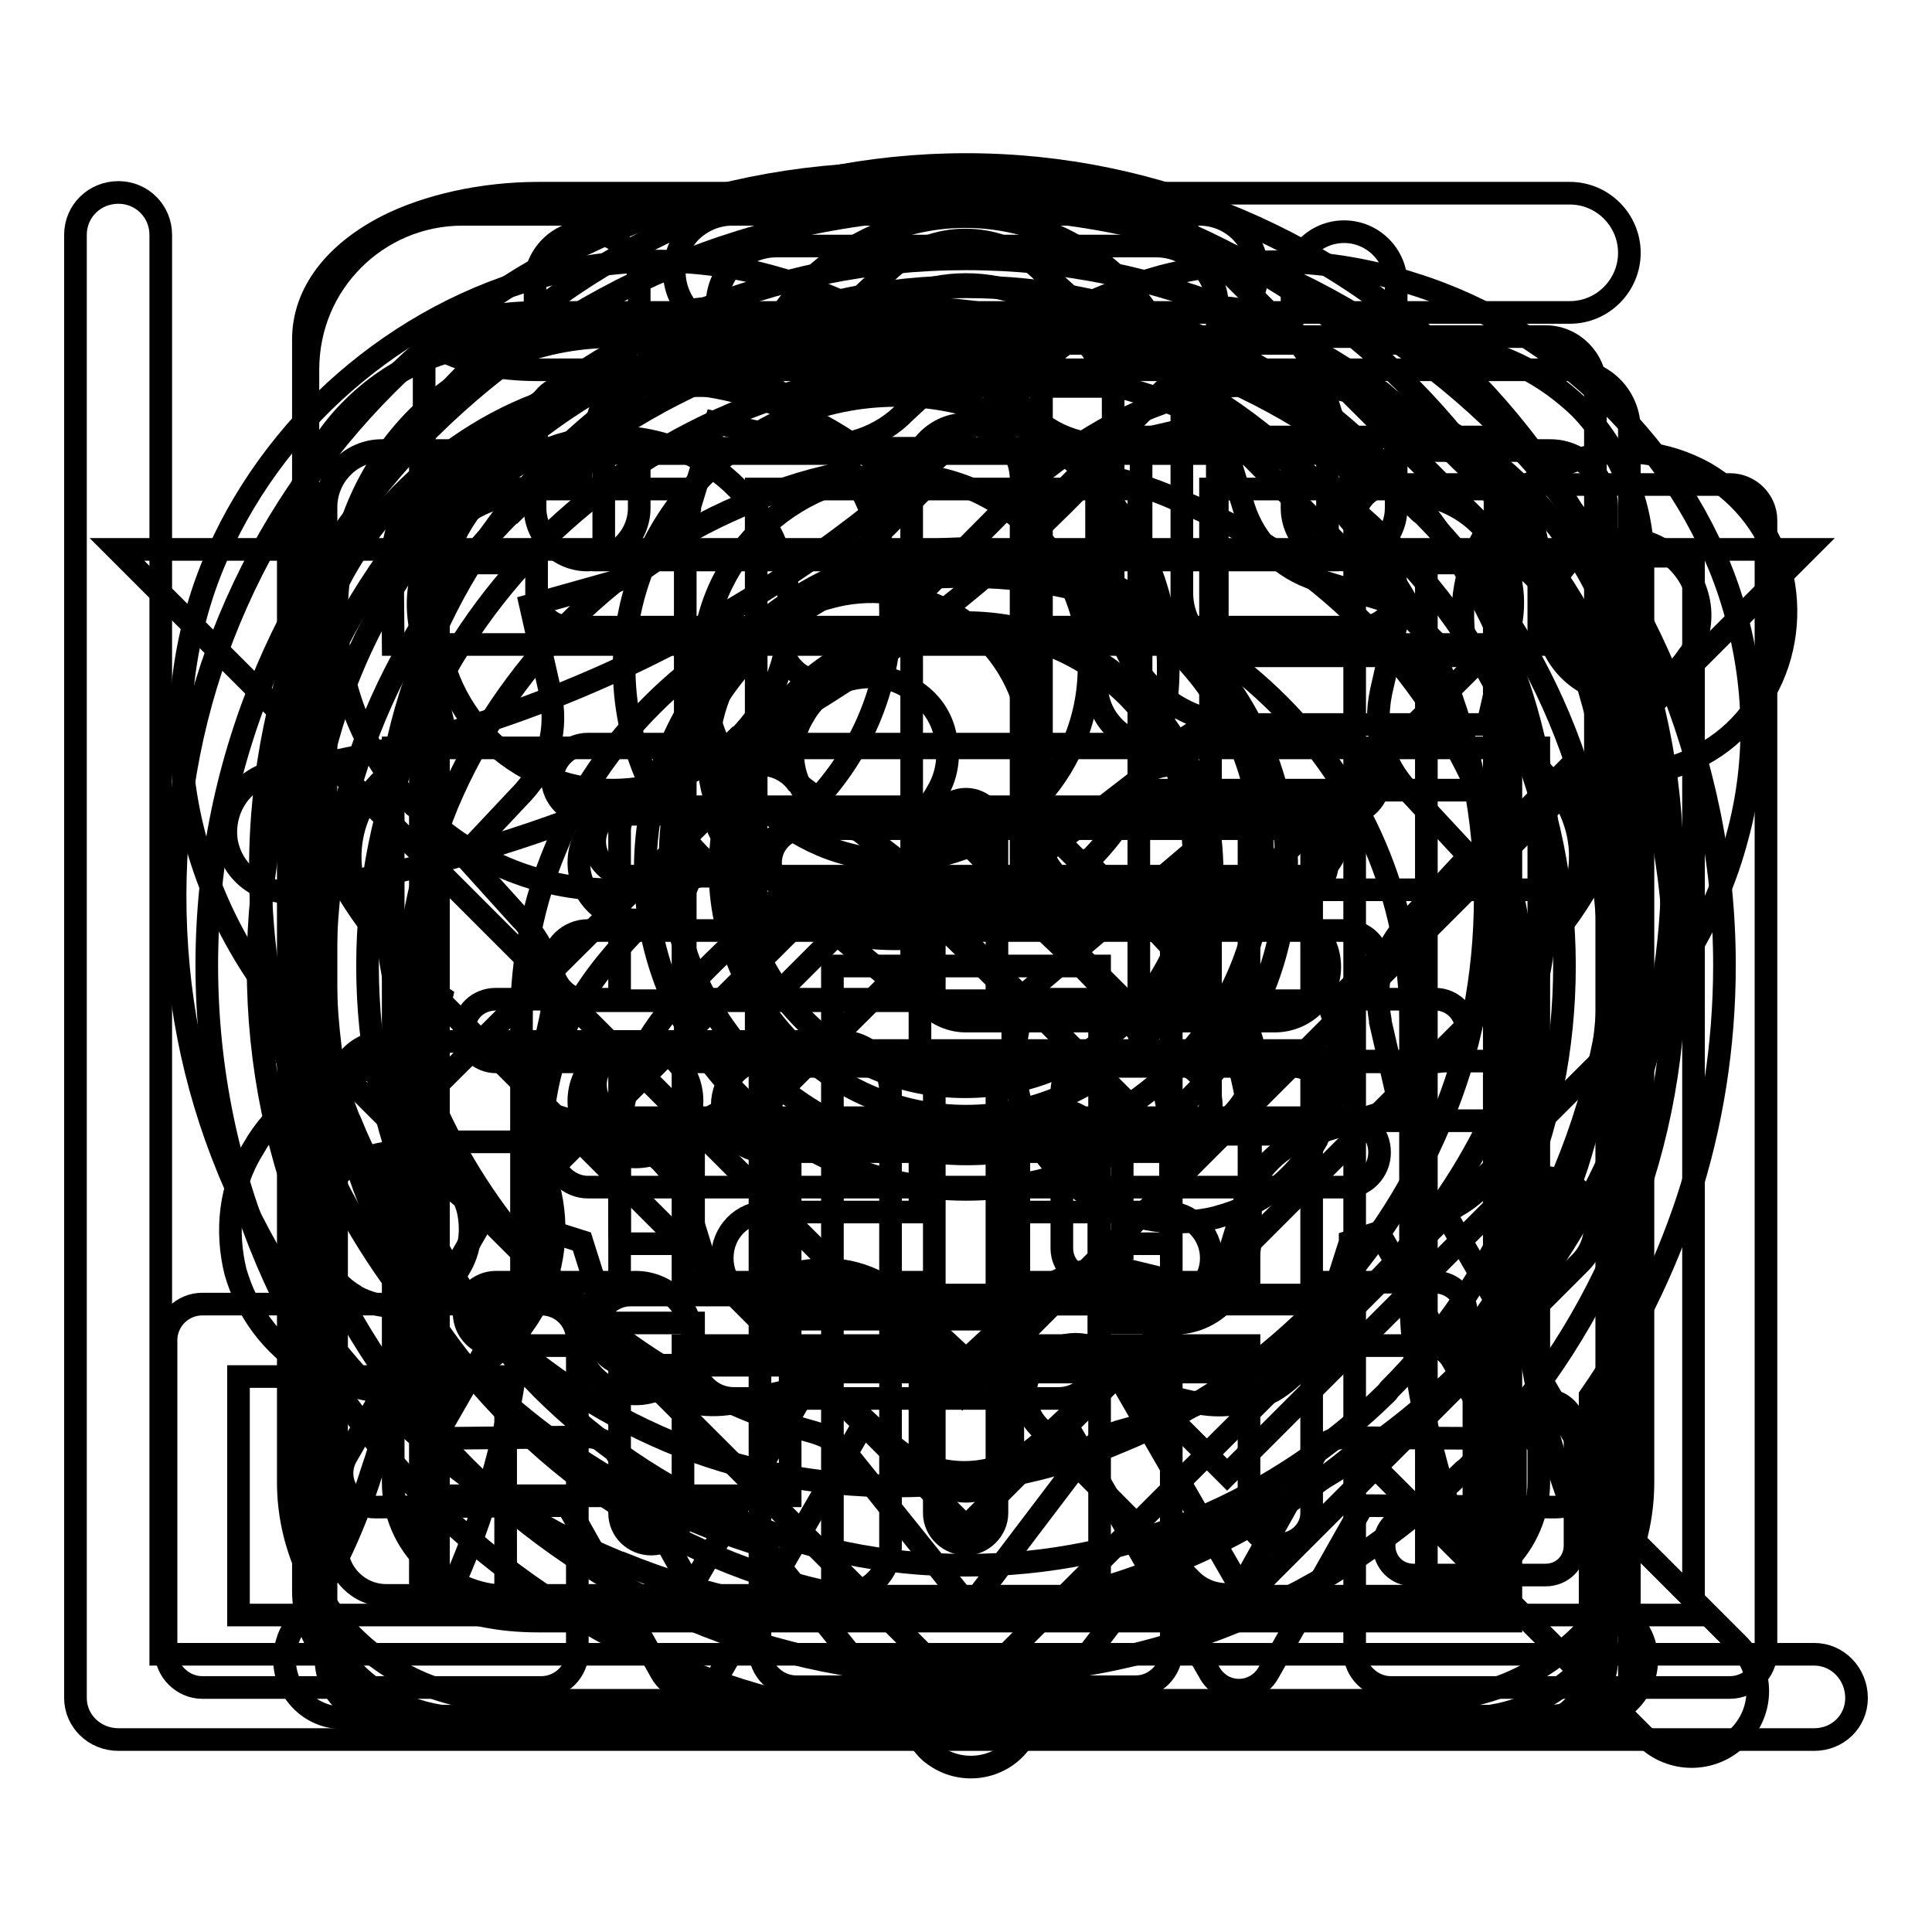<?xml version="1.0" encoding="utf-8"?>
<!-- Svg Vector Icons : http://www.onlinewebfonts.com/icon -->
<!DOCTYPE svg PUBLIC "-//W3C//DTD SVG 1.1//EN" "http://www.w3.org/Graphics/SVG/1.1/DTD/svg11.dtd">
<svg version="1.1" xmlns="http://www.w3.org/2000/svg" xmlns:xlink="http://www.w3.org/1999/xlink" x="0px" y="0px" viewBox="0 0 256 256" enable-background="new 0 0 256 256" xml:space="preserve">
<g><g><path stroke-width="3" fill-opacity="0" stroke="#000000"  d="M192.4,180l37.8,37.8c3.6,3.5,3.6,9,0.1,12.4c-3.4,3.4-8.9,3.4-12.3,0l-38-38c-7.3,6.1-15.7,11.3-24.6,14.9c-11.2,4.7-23.7,7.3-36.5,7.3c-13,0-25.3-2.7-36.6-7.3h-0.1c-11.7-4.8-22.2-11.9-31-20.8l0,0c-8.8-8.7-15.9-19.3-20.8-31l-0.2-0.5c-4.6-11.2-7-23.3-7-36.1c0-12.9,2.5-25.3,7.2-36.6c4.9-11.8,12-22.3,20.8-31.1c17.3-17.4,41.2-28,67.7-28c12.8,0,25.2,2.6,36.5,7.2h0.1c11.7,4.9,22.3,12,31,20.8l0.4,0.4c8.7,8.8,15.6,19.2,20.4,30.7l0.2,0.4c4.5,11.1,7,23.4,7,36.1c0,12.9-2.5,25.3-7.2,36.6C203.4,164.4,198.5,172.7,192.4,180L192.4,180z M118.8,52.4L118.8,52.4c19.8,0,36,16.2,36,36.1c0,10-4,19-10.5,25.5h-0.1v0l-0.2,0.2c7,7.1,15,13.6,18.8,22.9c1.9,4.9,2.9,9.9,2.9,15.3v11.2c0,2.6-0.8,5.4-2.3,7.5c-1.6,2.3-4,3.9-6.9,4.2c-0.1,0-0.7,0-0.7,0h-10.2c0,1.6,0,3.1,0,4.7c0,2.9-2.4,5.3-5.3,5.3h-0.1h-43c-2.9,0-5.3-2.4-5.3-5.3v-0.1c0-1.5,0-3.1,0-4.6H81.7c-0.5,0-0.8,0-1.2-0.1c-2.8-0.4-4.9-2-6.4-4.2c-1.5-2.1-2.4-4.9-2.4-7.5v-11.2c0-5.4,1-10.5,2.9-15.3c3.9-9.3,11.8-15.8,18.9-22.9l-0.2-0.2v0c-6.9-6.7-10.6-15.9-10.6-25.5C82.7,68.5,98.9,52.4,118.8,52.4L118.8,52.4z M91.9,164.8L91.9,164.8v-12.4c0-2.9,2.3-5.3,5.3-5.3c2.9,0,5.3,2.4,5.3,5.3c0,7.5,0,15,0,22.4H135c0-7.5,0-15,0-22.4c0-2.9,2.3-5.3,5.3-5.3c3,0,5.3,2.4,5.3,5.3v12.4h9.3c0.2-0.3,0.2-0.8,0.2-1.3v-11.2c0-4.1-0.6-7.9-2-11.2v-0.1c-3.4-7.9-12-14.9-17.8-20.7c-5,2.6-10.6,4.1-16.6,4.1c-6.1,0-11.7-1.5-16.7-4.1c-6,5.9-14.4,12.8-17.8,20.7c-1.4,3.4-2.1,7.2-2.1,11.3v11.2c0,0.4,0.1,0.9,0.3,1.3L91.9,164.8L91.9,164.8z M118.8,62.8L118.8,62.8c-14.1,0-25.7,11.5-25.7,25.6c0,14.1,11.6,25.6,25.7,25.6c14,0,25.5-11.4,25.5-25.6C144.4,74.3,132.9,62.8,118.8,62.8L118.8,62.8z M148.6,46.6L148.6,46.6c-9.1-3.8-19.2-5.9-29.8-5.9c-31.5,0-60.4,19.3-72.3,48.2c-3.8,9.1-5.9,19.2-5.9,29.9c0,10.5,2.1,20.4,5.6,29.4l0.2,0.4c3.9,9.7,9.8,18.2,17,25.4c7.2,7.2,15.8,13,25.3,17c9.2,3.8,19.3,5.9,30,5.9c10.6,0,20.7-2,29.8-5.9c9.6-3.9,18.1-9.8,25.3-16.9l0.1-0.1l0,0c7.2-7.2,13-15.8,17-25.4c3.9-9.1,5.9-19.2,5.9-29.8c0-10.5-2-20.4-5.7-29.6l-0.2-0.3c-3.9-9.4-9.5-17.9-16.6-25l-0.4-0.4C166.8,56.3,158.2,50.5,148.6,46.6L148.6,46.6z"/><path stroke-width="3" fill-opacity="0" stroke="#000000"  d="M240.4,219.2c3.1,0,5.6,2.6,5.6,5.8c0,3.1-2.5,5.5-5.6,5.5H15.7c-3.2,0-5.7-2.5-5.7-5.5v-0.3V31.1c0-3.1,2.5-5.6,5.7-5.6c3.1,0,5.6,2.5,5.6,5.6v188.1L240.4,219.2L240.4,219.2z M150.6,149.2L150.6,149.2l0.6,0.3c2.3,1.3,4.9,1.5,7.3,0.9h0.2c2.5-0.6,4.8-2.5,6.2-4.8c1.4-2.5,1.7-5.1,1-7.7c-0.7-2.5-2.3-4.7-4.5-6.1l-0.3-0.1c-2.3-1.4-5.1-1.6-7.6-1h-0.1c-2.5,0.7-4.6,2.2-6,4.5l-0.3,0.7c-1.3,2.3-1.5,4.9-0.8,7.3C146.8,145.6,148.4,147.8,150.6,149.2L150.6,149.2z M208,101.6L208,101.6l-31.8,31.9l0.5,1.5c1.3,5.4,0.8,11.1-2.3,16.1v0.1c-2.9,5.2-7.6,8.6-12.9,10l-0.3,0.1c-5.2,1.3-10.9,0.6-16.1-2.4l0,0c-5-2.8-8.5-7.6-9.9-12.9c-1.1-4-0.9-8.4,0.5-12.6l-13.6-13.4l-1.5,0.4c-4,1.1-8.4,1-12.5-0.4l-35.9,35.8l0.5,1.5c1.4,5.3,0.8,11.1-2.1,16.3c-3,5.2-7.8,8.6-13,10l-0.3,0.1c-5.2,1.4-10.9,0.7-16.1-2.3l-0.3-0.1c-5-3.1-8.2-7.6-9.7-12.8c-1.3-5.3-0.8-11.2,2.3-16.2c2.9-5.2,7.7-8.6,13-10l0.1-0.1c4-1.1,8.3-0.9,12.4,0.5L95,106.9l-0.4-1.5c-1.5-5.4-0.8-11.1,2.1-16.2h0.1h-0.1c3-5.3,7.8-8.7,13.1-10c5.2-1.5,11.1-0.9,16.2,2c5.2,2.9,8.6,7.7,10,13c1.2,4,1.1,8.4-0.4,12.6l13.4,13.3l1.5-0.3l0.2-0.1c4-1,8.2-0.9,12.4,0.5l31.9-31.7l-0.5-1.5c-1.3-5.3-0.8-11.1,2.3-16.3v-0.1c2.9-5,7.7-8.4,12.9-9.9c5.3-1.5,11.1-0.9,16.3,2l0,0c5.1,3,8.6,7.8,10,13c1.3,5.2,0.7,11.1-2.2,16.1l-0.1,0.1c-2.9,5.2-7.6,8.6-13,10C216.5,103.2,212.1,103.1,208,101.6L208,101.6z M150.6,149.2L150.6,149.2l0.3,0.1L150.6,149.2L150.6,149.2z M147.2,135.2L147.2,135.2l-0.1,0.3L147.2,135.2L147.2,135.2z M105.4,102.5L105.4,102.5c0.7,2.5,2.4,4.8,4.8,6.3c2.4,1.3,5.2,1.6,7.9,0.9c2.5-0.7,4.8-2.3,6.1-4.8c1.4-2.3,1.7-5.2,1-7.7c-0.6-2.6-2.3-4.8-4.8-6.1c-2.3-1.5-5.1-1.7-7.7-1.1c-2.5,0.6-4.8,2.3-6.2,4.8C105,97.2,104.7,99.9,105.4,102.5L105.4,102.5z M42.3,165.6L42.3,165.6c0.7,2.5,2.3,4.6,4.6,6l0.1,0.1c2.5,1.4,5.1,1.7,7.6,1.1h0.1c2.5-0.6,4.8-2.3,6.2-4.8c1.4-2.3,1.7-5.1,1.1-7.7c-0.7-2.6-2.5-4.9-4.8-6.2c-2.5-1.4-5.2-1.7-7.6-1h-0.3c-2.5,0.7-4.8,2.3-6.1,4.8C41.9,160.2,41.6,163.1,42.3,165.6L42.3,165.6z M205.2,84.1L205.2,84.1c0.7,2.5,2.3,4.7,4.5,6.1l0.6,0.3c2.3,1.3,5,1.5,7.4,0.9c2.4-0.7,4.6-2.3,6-4.5l0.4-0.5c1.2-2.5,1.5-5.1,0.8-7.5c-0.7-2.5-2.3-4.6-4.5-6l-0.5-0.3c-2.4-1.3-5-1.5-7.4-0.7c-2.5,0.6-4.6,2.1-6,4.4l-0.3,0.7C204.7,79,204.6,81.7,205.2,84.1L205.2,84.1z M209.7,90.2L209.7,90.2l0.3,0.1L209.7,90.2L209.7,90.2z M206.4,76.1L206.4,76.1l-0.1,0.1L206.4,76.1L206.4,76.1z"/><path stroke-width="3" fill-opacity="0" stroke="#000000"  d="M26.8,172.8h0.1h44.8c2.7,0,4.8,2.1,4.8,4.8v0.1v41.2c0,2.5-2.1,4.7-4.8,4.7h-0.1H26.8c-2.6,0-4.8-2.2-4.8-4.7v-0.2v-41.1C22,174.9,24.2,172.8,26.8,172.8L26.8,172.8z M145.2,62.4L145.2,62.4c-11.3,12-24.3,22.6-38.7,31.3c-20,12.1-42.8,20.6-67.4,24.4c-4.4,0.6-8.4-2.4-9.1-6.7c-0.6-4.5,2.4-8.5,6.7-9.2C59.2,98.8,80,91.1,98.3,80c14.4-8.6,27.1-19.4,38.1-31.6h-33.5c-4.4,0-7.9-3.5-7.9-7.9c0-4.4,3.5-7.9,7.9-7.9h50.3c4.4,0,8.1,3.6,8.1,7.9v0.2v50c0,4.4-3.6,8-8.1,8c-4.4,0-7.9-3.6-7.9-8V62.4L145.2,62.4z M184.3,64.2L184.3,64.2h0.2h44.7c2.7,0,4.8,2.2,4.8,4.7v0.2v149.8c0,2.5-2.1,4.7-4.8,4.7h-0.1h-44.8c-2.6,0-4.8-2.2-4.8-4.7v-0.2V68.9C179.5,66.4,181.7,64.2,184.3,64.2L184.3,64.2z M224.4,73.7L224.4,73.7h-35.4V214h35.4V73.7L224.4,73.7z M105.5,118.4L105.5,118.4c-2.6,0-4.8,2.1-4.8,4.8c0,31.9,0,63.6,0,95.4c0,0.1,0,0.1,0,0.2c0,2.5,2.2,4.7,4.8,4.7c15,0,30,0,44.9,0c0,0,0,0,0.1,0c2.6,0,4.7-2.2,4.7-4.7c0-31.9,0-63.6,0-95.5v-0.1c0-2.6-2.1-4.8-4.7-4.8c-15,0-30,0-44.9,0C105.7,118.4,105.7,118.4,105.5,118.4L105.5,118.4z M145.7,128L145.7,128c0,28.7,0,57.3,0,85.9c-11.8,0-23.5,0-35.4,0c0-28.7,0-57.3,0-85.9C122.1,128,133.9,128,145.7,128L145.7,128z M66.9,182.4L66.9,182.4H31.6V214h35.4V182.4L66.9,182.4z"/><path stroke-width="3" fill-opacity="0" stroke="#000000"  d="M122.3,219.1l-79.5-79.4c-8.3-8.3-14.2-18.1-17-28.8c-2.7-10.2-2.6-21.1,1-32.2C30,69,35.7,60.3,42.9,53.2c7.3-7.1,16.2-12.6,25.9-15.7c11.4-3.6,22.7-3.8,33.3-0.9c9.3,2.5,18.1,7.3,25.9,13.7c7.9-6.4,16.6-11.1,26-13.7c10.5-2.7,21.8-2.7,33.2,1c9.7,3,18.7,8.6,25.9,15.7c7.2,7.1,12.9,15.7,16.1,25.4v0v0c3.6,11.1,3.8,22,1,32.2c-2.8,10.7-8.8,20.5-17.1,28.8l-0.4,0.3l-79.2,79.1C130.5,222.3,125.5,222.3,122.3,219.1L122.3,219.1L122.3,219.1z M137.4,63.1L137.4,63.1L137.4,63.1L112,88.7c-1.9,1.9-5,1.9-6.8,0c-1.9-1.8-1.9-4.9,0-6.7l16.3-16.3l-0.3-0.2C114.2,58.9,106.4,54.2,98,52c-7.7-2-16-2-24.3,0.7c-7.3,2.3-14,6.5-19.6,11.9c-5.5,5.3-9.7,12-12.1,19.1c-2.7,8-2.8,15.9-0.8,23.1c2.1,7.9,6.6,15.2,13,21.7l73.8,73.8l73.5-73.5l0.3-0.3c6.4-6.4,10.9-13.8,13-21.7c2-7.2,1.9-15.1-0.9-23h0.1c-2.5-7.2-6.7-13.8-12.2-19.1c-5.5-5.5-12.3-9.6-19.6-11.9c-8.3-2.6-16.5-2.7-24.2-0.6C150.7,54,143.7,57.9,137.4,63.1L137.4,63.1z"/><path stroke-width="3" fill-opacity="0" stroke="#000000"  d="M128,21.8c-51.4,0-93.5,42-93.5,93.4c0,41,27.4,77.8,66.6,89.6l21.1,26.2c0.4,0.5,0.9,1.1,1.5,1.5c3.6,2.7,8.7,2,11.4-1.5l20.1-26.3c39.1-11.8,66.4-48.6,66.4-89.5C221.5,64,179.3,21.8,128,21.8L128,21.8z M148.2,189.7L148.2,189.7c-1.9,0.6-3.5,1.7-4.6,3.3l-15.1,19.9l-16.4-20.4c-1-1.4-2.6-2.2-4.2-2.7c-33.5-9.1-57.1-39.9-57.1-74.5C50.9,72.7,85.5,38,128,38c42.3,0,77.2,34.8,77.2,77.2C205.1,149.9,181.6,180.7,148.2,189.7L148.2,189.7z M128,72.7L128,72.7c-23.3,0-42.5,19.2-42.5,42.5c0,23.4,19.1,42.4,42.5,42.4c23.3,0,42.5-19,42.5-42.4C170.5,91.9,151.3,72.7,128,72.7L128,72.7z M128,147.9L128,147.9c-17.9,0-32.6-14.7-32.6-32.7c0-17.9,14.7-32.7,32.6-32.7c17.9,0,32.6,14.7,32.6,32.7C160.6,133.2,145.9,147.9,128,147.9L128,147.9z"/><path stroke-width="3" fill-opacity="0" stroke="#000000"  d="M172.5,171.6H83.5c-2.5,0-4.6,2.1-4.6,4.6c0,2.6,2.1,4.7,4.6,4.7h89.1c2.6,0,4.6-2.1,4.6-4.7C177.1,173.7,175.1,171.6,172.5,171.6L172.5,171.6z M212.9,86L212.9,86l-55.5-55.3c-1.3-1.4-3.3-2.3-5.4-2.3H61.3c-5.7,0-10.8,2.3-14.5,6c-3.7,3.7-6,8.8-6,14.6v158c0,5.7,2.3,10.8,6,14.5h0.1c3.6,3.7,8.8,6.1,14.4,6.1h133.3c5.5,0,10.5-2.3,14.4-5.9l0.1-0.2v0c3.8-3.7,6.1-8.8,6.1-14.5V91.4C215.2,89.5,214.4,87.5,212.9,86L212.9,86z M156.7,51.4L156.7,51.4L192,86.9h-27.1c-2.3,0-4.4-1-5.9-2.4l-0.2-0.2c-1.4-1.5-2.2-3.5-2.2-5.8V51.4L156.7,51.4z M199.8,207L199.8,207c0,1.4-0.7,2.7-1.5,3.8l0,0c-1,0.9-2.3,1.5-3.7,1.5H61.3c-1.4,0-2.7-0.6-3.6-1.5c-1-1-1.5-2.3-1.5-3.8V49c0-1.4,0.6-2.7,1.5-3.8c0.9-0.9,2.2-1.5,3.6-1.5h86.2v34.8c0,4.7,1.8,9,4.8,12.2l0.3,0.2c3,3.2,7.4,5.1,12.3,5.1h34.9L199.8,207L199.8,207z M78.8,111.5L78.8,111.5c0,2.6,2.1,4.6,4.6,4.6h89.1c2.6,0,4.6-2,4.6-4.6c0-2.5-2-4.6-4.6-4.6H83.5C81,106.9,78.8,109,78.8,111.5L78.8,111.5z M172.5,139.2L172.5,139.2H83.5c-2.5,0-4.6,2.1-4.6,4.5c0,2.6,2.1,4.7,4.6,4.7h89.1c2.6,0,4.6-2.1,4.6-4.7C177.1,141.4,175.1,139.2,172.5,139.2L172.5,139.2z"/><path stroke-width="3" fill-opacity="0" stroke="#000000"  d="M128,27.5c27.7,0,52.8,11.2,71.1,29.4l0.3,0.4c18,18.1,29.1,43.1,29.1,70.6c0,10.8-1.7,21.3-4.9,31.1c-3.1,9.3-7.4,18.1-12.9,26v35.7c0,4.2-3.4,7.8-7.7,7.8h-0.2H128c-27.8,0-52.8-11.4-71.1-29.5l0,0h0c-18.1-18.2-29.5-43.3-29.5-71.1c0-27.7,11.4-52.8,29.5-71.1h0C75.2,38.7,100.3,27.5,128,27.5L128,27.5z M77.9,107.9L77.9,107.9h100.3c2.6,0,4.6-2.1,4.6-4.7c0-2.5-2-4.6-4.6-4.6H77.9c-2.5,0-4.7,2.1-4.7,4.6C73.2,105.7,75.4,107.9,77.9,107.9L77.9,107.9z M77.9,132.6L77.9,132.6h100.3c2.6,0,4.6-2.1,4.6-4.7c0-2.6-2-4.6-4.6-4.6H77.9c-2.5,0-4.7,2-4.7,4.6C73.2,130.5,75.4,132.6,77.9,132.6L77.9,132.6z M77.9,157.3L77.9,157.3h100.3c2.6,0,4.6-2.1,4.6-4.6c0-2.6-2-4.6-4.6-4.6H77.9c-2.5,0-4.7,2-4.7,4.6C73.2,155.2,75.4,157.3,77.9,157.3L77.9,157.3z M188.2,67.9L188.2,67.9c-15.4-15.4-36.7-24.9-60.2-24.9c-23.5,0-44.8,9.5-60.1,24.9l0,0h-0.1C52.5,83.2,43.1,104.4,43.1,128c0,23.5,9.4,44.7,24.9,60.1l0,0c15.3,15.4,36.6,24.9,60.1,24.9h67.2v-30.3h0c0-1.6,0.4-3.3,1.5-4.6c5.2-7.1,9.3-15.1,12.2-23.8c2.6-8.2,4.2-17.1,4.2-26.3c0-23.3-9.4-44.4-24.6-59.8L188.2,67.9L188.2,67.9z"/><path stroke-width="3" fill-opacity="0" stroke="#000000"  d="M208,49c4.4,0,7.9,3.5,7.9,7.9V57v165.4v0.2c0,4.3-3.5,7.8-7.9,7.8h-0.2H71.4c-7.6,0-14.8-1.6-20-4.3c-6.9-3.5-11.2-8.8-11.2-15.3V45.5v-0.3v-0.2c0-6.3,4.3-11.6,11.2-15.1c5.2-2.6,12.4-4.3,20-4.3H208c4.4,0,7.9,3.6,7.9,7.9s-3.5,7.9-7.9,7.9H71.4c-5.2,0-9.8,0.9-13,2.6l-2.6,1.2c0.1,0,1,0.5,2.6,1.1c3.2,1.8,7.8,2.7,13,2.7h136.5H208L208,49z M160.4,64.8L160.4,64.8v81.1c0,2.6-2.1,4.7-4.7,4.7c-1.2,0-2.5-0.5-3.3-1.4v-0.1l-26.7-26.7l-26.9,26.8c-1.7,1.8-4.7,1.8-6.7,0c-0.9-1-1.3-2.1-1.3-3.3V64.8H71.3c-5.7,0-11-1-15.6-2.5V211c0,0,1,0.4,2.6,1.2c3.2,1.6,7.8,2.6,13,2.6h128.9v-150H160.4L160.4,64.8z M100.2,64.8L100.2,64.8v69.7l22-22c1.9-1.9,4.9-1.9,6.7,0l22,22V64.8H100.2L100.2,64.8z"/><path stroke-width="3" fill-opacity="0" stroke="#000000"  d="M128,34.3c25.9,0,49.4,10.5,66.4,27.5l0.4,0.5c16.7,16.9,27.1,40.2,27.1,65.9c0,25.9-10.5,49.3-27.5,66.3l-0.5,0.4c-16.9,16.7-40.2,27-65.9,27c-25.8,0-49.3-10.4-66.3-27.4c-17-17-27.5-40.5-27.5-66.3c0-25.9,10.5-49.3,27.5-66.3v0l0,0C78.7,44.7,102.2,34.3,128,34.3L128,34.3z M168.9,120.8L168.9,120.8h-33.6V63.5c0-4.1-3.3-7.3-7.3-7.3c-3.9,0-7.2,3.2-7.2,7.3v64.4v0.2c0,4,3.3,7.2,7.2,7.2h40.9c4,0,7.3-3.2,7.3-7.2C176.2,124.1,172.9,120.8,168.9,120.8L168.9,120.8z M184.1,72L184.1,72c-14.3-14.4-34.2-23.4-56.1-23.4s-41.7,8.9-56.1,23.1L71.8,72c-14.3,14.3-23.1,34.1-23.1,56c0,21.9,8.9,41.7,23.2,56.1c14.4,14.3,34.1,23.3,56.1,23.3c21.8,0,41.4-8.7,55.8-22.9l0.3-0.4c14.4-14.4,23.2-34.2,23.2-56.1c0-21.8-8.8-41.6-22.8-55.7L184.1,72L184.1,72z"/><path stroke-width="3" fill-opacity="0" stroke="#000000"  d="M173.8,200.5c0,2.2-1.9,4.1-4.2,4.1s-4.1-1.8-4.1-4.1v-22.2h-33.4v22.2c0,2.2-1.9,4.1-4.1,4.1c-2.2,0-4.2-1.8-4.2-4.1v-22.2H90.5v22.2c0,2.2-1.9,4.1-4.2,4.1c-2.3,0-4.2-1.8-4.2-4.1v-22.2H65.7c-2.2,0-4.2-1.9-4.2-4.3c0-2.2,1.9-4.1,4.2-4.1h16.4v-29.2H65.7c-2.2,0-4.2-1.9-4.2-4.2c0-2.4,1.9-4.1,4.2-4.1h16.4v-22.3c0-2.2,1.9-4.2,4.2-4.2c2.3,0,4.2,1.9,4.2,4.2v22.3h33.3v-22.3c0-2.2,1.9-4.2,4.2-4.2c2.2,0,4.1,1.9,4.1,4.2v22.3h33.4v-22.3c0-2.2,1.8-4.2,4.1-4.2s4.2,1.9,4.2,4.2v22.3h16.4c2.2,0,4.1,1.8,4.1,4.1c0,2.3-1.9,4.2-4.1,4.2h-16.4v29.2h16.4c2.2,0,4.1,1.8,4.1,4.1c0,2.4-1.9,4.3-4.1,4.3h-16.4L173.8,200.5L173.8,200.5z M52.1,85.4L52.1,85.4h151.8V74.5c0-4.2-1.7-7.9-4.4-10.7h0c-2.7-2.7-6.5-4.4-10.6-4.4H185v7.9c0,3.8-3.1,6.9-6.9,6.9c-3.8,0-6.9-3.1-6.9-6.9v-7.9H84.7v7.9c0,3.8-3.1,6.9-6.9,6.9c-3.7,0-6.9-3.1-6.9-6.9v-7.9h-3.7c-4.2,0-8,1.7-10.7,4.4l0,0c-2.8,2.7-4.5,6.5-4.5,10.7L52.1,85.4L52.1,85.4z M203.9,99.1L203.9,99.1H52.1v97.3c0,4.2,1.7,7.9,4.5,10.6l0,0c2.7,2.7,6.5,4.5,10.7,4.5h121.6c4.1,0,7.9-1.7,10.6-4.5h0c2.7-2.7,4.4-6.5,4.4-10.6L203.9,99.1L203.9,99.1z M67.2,45.5L67.2,45.5h3.7v-7.9c0-3.8,3.2-6.9,6.9-6.9c3.8,0,6.9,3.1,6.9,6.9v7.9h86.5v-7.9c0-3.8,3.1-6.9,6.9-6.9c3.8,0,6.9,3.1,6.9,6.9v7.9h3.8c7.9,0,15.1,3.3,20.5,8.5l0,0l0.1,0.1c5.1,5.3,8.3,12.4,8.3,20.3V92v0.3v0.2v103.9c0,7.9-3.2,15.1-8.4,20.4l0,0c-5.3,5.2-12.5,8.5-20.5,8.5H67.2c-8,0-15.2-3.2-20.5-8.5c-5.2-5.3-8.5-12.5-8.5-20.4V92.5v-0.2V92V74.5c0-7.9,3.2-15.2,8.5-20.4l0,0l0,0C52,48.8,59.2,45.5,67.2,45.5L67.2,45.5z M90.5,140.7L90.5,140.7v29.2h33.3v-29.2H90.5L90.5,140.7z M132.1,140.7L132.1,140.7v29.2h33.4v-29.2H132.1L132.1,140.7z"/><path stroke-width="3" fill-opacity="0" stroke="#000000"  d="M160,111.2c2.1-2.6,1.6-6.5-1.1-8.5c-2.6-2.1-6.5-1.6-8.5,1L128,121l-22.4-17.3c-2-2.7-5.9-3.2-8.5-1c-2.6,2-3.2,5.9-1.1,8.5l25.9,21.9v7.3h-20.2c-3.4,0-6,2.7-6,6.1c0,3.5,2.6,6.1,6,6.1h20.2v8h-20.2c-3.4,0-6,2.7-6,6.1c0,3.4,2.6,6.1,6,6.1h20.2v18.7c0,3.4,2.7,6.1,6.1,6.1c3.4,0,6.2-2.7,6.2-6.1v-18.7h20.1c3.4,0,6.2-2.7,6.2-6.1s-2.8-6.1-6.2-6.1h-20.1v-8h20.1c3.4,0,6.2-2.6,6.2-6.1c0-3.3-2.8-6.1-6.2-6.1h-20.1v-7.3L160,111.2z"/><path stroke-width="3" fill-opacity="0" stroke="#000000"  d="M216.5,215.2c-3.6-4.6-7.3-12.1-9.9-20.3c-2.6-8.1-4.4-16.6-4.4-23.9v-36.1c0-20.5-8.3-39-21.7-52.5c-7.2-7.2-15.5-12.5-24.1-16c-4.2-1.9-8.5-3.2-13-3.9l21-21c1.4-1.4,2.2-3.4,2.2-5.5c0-4.2-3.4-7.6-7.7-7.6H97c-2,0-3.9,0.8-5.4,2.2c-3,3-3,7.8,0,10.9l21.1,21c-4.5,0.8-8.8,2.1-13,3.9c-8.8,3.5-16.9,8.8-24.2,16c-6.8,6.9-12.4,15.1-16.2,24.1c-3.6,8.8-5.6,18.4-5.6,28.4v36.1c0,7.3-1.6,15.8-4.4,23.9c-2.5,8-6,15.3-9.7,19.9c-1.2,1.3-1.9,3.2-1.9,5.1c0,4.2,3.4,7.7,7.6,7.7h165.2v0c1.6,0,3.3-0.5,4.8-1.6C218.6,223.3,219.2,218.5,216.5,215.2z M59,212.3c1.9-3.9,3.6-8.2,5-12.5c3.1-9.6,5.1-19.8,5.1-28.7v-36.1c0-7.9,1.6-15.6,4.5-22.5c2.9-7.2,7.4-13.7,12.8-19.1c5.8-5.8,12.3-10,19-12.8c7.3-2.9,15-4.3,22.6-4.2h0.1c7.6,0,15.2,1.3,22.4,4.2c6.8,2.8,13.2,7,19,12.8c10.7,10.7,17.4,25.4,17.4,41.6V171c0,8.9,2,19.1,5.1,28.7c1.4,4.4,3.1,8.6,5.1,12.5H59L59,212.3z"/><path stroke-width="3" fill-opacity="0" stroke="#000000"  d="M205.4,59.7h-20.5v-4.1c0-2.4-2-4.5-4.5-4.5h-23.9c-1.3-5.3-4.1-10.1-7.8-13.8c-5.3-5.3-12.7-8.6-20.8-8.6c-8.1,0-15.3,3.3-20.8,8.6c-3.8,3.8-6.5,8.5-7.8,13.8H75.6c-2.6,0-4.5,2-4.5,4.5v4.1H50.6c-4.1,0-7.4,3.4-7.4,7.5v152.7c0,4.1,3.3,7.5,7.4,7.5h154.8c4.1,0,7.5-3.3,7.5-7.5V67.1C212.8,63.1,209.5,59.7,205.4,59.7L205.4,59.7z M113.6,43.7L113.6,43.7c3.7-3.8,8.8-6,14.4-6c5.6,0,10.7,2.2,14.4,6c2.1,2.1,3.8,4.6,4.9,7.5h-38.4C109.8,48.3,111.5,45.7,113.6,43.7L113.6,43.7z M80,60.1L80,60.1h95.9v14.1H80V60.1L80,60.1z M198,212.4L198,212.4H58.1V74.6h13v4c0,2.6,1.9,4.5,4.5,4.5h104.8c2.6,0,4.5-1.9,4.5-4.5v-4H198V212.4L198,212.4z M84.2,138.4L84.2,138.4c-4.1,0-7.5,3.3-7.5,7.5c0,4.1,3.3,7.4,7.5,7.4s7.5-3.3,7.5-7.4C91.7,141.7,88.4,138.4,84.2,138.4L84.2,138.4z M84.2,169.9L84.2,169.9c-4.1,0-7.5,3.3-7.5,7.4c0,4.1,3.3,7.4,7.5,7.4s7.5-3.3,7.5-7.4C91.7,173.2,88.4,169.9,84.2,169.9L84.2,169.9z M171.4,109.8L171.4,109.8h-64.8c-2.6,0-4.5,2.1-4.5,4.5c0,2.5,2,4.5,4.5,4.5h64.8c2.4,0,4.5-2,4.5-4.5C175.8,111.9,173.8,109.8,171.4,109.8L171.4,109.8z M84.2,106.8L84.2,106.8c-4.1,0-7.5,3.4-7.5,7.5c0,4.1,3.3,7.6,7.5,7.6s7.5-3.4,7.5-7.6C91.7,110.2,88.4,106.8,84.2,106.8L84.2,106.8z M171.4,172.8L171.4,172.8h-64.8c-2.6,0-4.5,2.1-4.5,4.5s2,4.5,4.5,4.5h64.8c2.4,0,4.5-2,4.5-4.5C175.8,174.9,173.8,172.8,171.4,172.8L171.4,172.8z M171.4,141.3L171.4,141.3h-64.8c-2.6,0-4.5,2-4.5,4.6c0,2.4,2,4.4,4.5,4.4h64.8c2.4,0,4.5-2,4.5-4.4C175.8,143.4,173.8,141.3,171.4,141.3L171.4,141.3z"/><path stroke-width="3" fill-opacity="0" stroke="#000000"  d="M81.3,44.6c20.1,0,36.7,16.5,36.7,36.6c0,10.1-4.2,19.3-10.9,25.9l0,0c-6.6,6.7-15.8,10.8-25.9,10.8c-10.1,0-19.3-4.1-25.9-10.8l-0.4-0.3c-6.4-6.6-10.3-15.6-10.3-25.6c0-10,4.1-19.3,10.7-25.9C61.9,48.7,71.1,44.6,81.3,44.6L81.3,44.6z M187.3,208.7L187.3,208.7c-2.2,0-3.9-1.7-3.9-3.9c0-2.2,1.7-4,3.9-4h13.5v-11.4c0-2.2,1.8-3.9,4-3.9c2.2,0,3.9,1.8,3.9,3.9v15.3v0.1c0,2.2-1.7,3.9-3.9,3.9H187.3L187.3,208.7z M148.6,165.4L148.6,165.4c0,2.2-1.8,4-3.9,4c-2.3,0-4-1.8-4-4v-20.8c0-2.3,1.8-4,4-4h0.1h57.2c2.2,0,4,1.8,4,4c0,2.2-1.8,3.9-4,3.9h-53.3V165.4L148.6,165.4z M200.1,157.9L200.1,157.9l-37.5,37.5L147.2,180c-2.6-2.5-6.8-2.5-9.3,0c-2.7,2.6-2.7,6.8,0,9.3l19.7,19.8l0.3,0.3c2.5,2.5,6.8,2.5,9.4,0l42.1-42.1c2.6-2.6,2.6-6.8,0-9.4C206.8,155.4,202.6,155.4,200.1,157.9L200.1,157.9z M51.2,138L51.2,138h0.2h59.9c3.7,0,6.7,2.9,6.7,6.7v0.1v60c0,3.6-3,6.6-6.7,6.6h-0.2H51.2c-3.7,0-6.6-3-6.6-6.6v-0.1v-59.9C44.6,140.9,47.5,138,51.2,138L51.2,138z M104.7,151.3L104.7,151.3H57.8v46.9h46.9V151.3L104.7,151.3z M144.7,44.6L144.7,44.6h0.2h59.9c3.6,0,6.6,3,6.6,6.6v0.1v60c0,3.6-3,6.6-6.6,6.6h-0.2h-59.9c-3.7,0-6.7-3-6.7-6.6v-0.2V51.2C138,47.6,141,44.6,144.7,44.6L144.7,44.6z M198.1,57.9L198.1,57.9h-46.9v46.8h46.9L198.1,57.9L198.1,57.9z M97.8,64.8L97.8,64.8c-4.2-4.3-10-6.9-16.5-6.9c-6.5,0-12.4,2.5-16.6,6.9c-4.1,4.1-6.9,10-6.9,16.4c0,6.4,2.5,12.2,6.6,16.4l0.2,0.2c4.2,4.2,10.1,6.9,16.6,6.9c6.5,0,12.3-2.6,16.5-6.9h0.1c4.2-4.2,6.8-10,6.8-16.6c0-6.3-2.4-12-6.6-16.3L97.8,64.8L97.8,64.8z"/><path stroke-width="3" fill-opacity="0" stroke="#000000"  d="M210.1,193l-18.7-32.4c3.1-1.3,5.5-3.5,7.1-6.2l0,0v-0.1c1.8-3,2.5-6.7,1.6-10.4l-2.6-11.6l-0.1-0.2l7.8-8.4l0.4-0.4c2.6-2.8,3.8-6.4,3.8-9.9c0-3.4-1.3-7-3.8-9.8l-8.2-8.8l2.7-11.7c0.8-3.7,0.2-7.4-1.6-10.4c-1.7-3.1-4.6-5.6-8.3-6.7l-11.4-3.5l-3.6-11.4c-1.1-3.6-3.5-6.6-6.5-8.4l0,0c-3.1-1.8-6.8-2.4-10.4-1.6l-11.6,2.6l-0.1,0l-8.5-7.7l-0.4-0.4c-2.8-2.6-6.3-3.8-9.8-3.8s-7.1,1.3-9.9,3.8l-8.5,8l-0.3,0.2l-11.7-2.6c-3.7-0.8-7.3-0.2-10.4,1.6c-3,1.8-5.4,4.7-6.6,8.4l-3.5,11.3l0,0.1l-11.4,3.5c-3.6,1.1-6.5,3.6-8.2,6.7c-1.9,3-2.4,6.7-1.7,10.4l2.8,11.7l-7.8,8.4l-0.4,0.4c-2.6,2.7-3.9,6.3-3.9,9.8c0,3.6,1.3,7.1,3.9,9.9h0l7.9,8.5l0.3,0.2l-2.6,11.4l-0.1,0.3c-0.7,3.7-0.2,7.4,1.7,10.4c1.6,2.9,4,5.1,7.1,6.3L45.9,193c-1.2,2.1-0.5,4.9,1.7,6.1c0.7,0.5,1.5,0.6,2.2,0.6l0,0l25.4-0.2l12.4,22.1c1.2,2.2,3.9,2.9,6.1,1.8c0.8-0.5,1.4-1.1,1.8-1.9l19.2-33.3l3.3,3.1c2.8,2.6,6.3,3.8,9.8,3.8c3.5,0,7.1-1.3,9.9-3.8l3.3-3.1l19.2,33.3c0.4,0.8,1,1.4,1.8,1.9c2.2,1.2,4.9,0.4,6.1-1.8l12.5-22.1l25.4,0.2l0,0c0.8,0,1.6-0.1,2.3-0.6C210.6,197.9,211.3,195.1,210.1,193L210.1,193z M91.6,210.3L91.6,210.3l-9.9-17.7c-0.8-1.4-2.2-2.2-3.9-2.2l-20.2,0.2l15.7-27.3l3.8,1.2l3.6,11.4c1.2,3.6,3.6,6.4,6.6,8.4c3.1,1.7,6.7,2.3,10.4,1.5l9.3-2.1L91.6,210.3L91.6,210.3z M142.1,168.9L142.1,168.9c-2,0.6-3.9,1.7-5.4,3.2l-0.4,0.4l-8.3,7.7l-8.7-8.1h0c-1.7-1.7-3.8-2.8-6.1-3.4l0,0c-2.2-0.6-4.6-0.6-7-0.2l-11.5,2.8l-3.5-11.3h0h0c-0.7-2.4-2-4.4-3.6-6.1c-1.7-1.6-3.7-2.8-6.1-3.6l-11.2-3.5l2.6-11.6c0.5-2.2,0.5-4.7-0.1-6.9l-0.2-0.7c-0.6-2-1.8-3.8-3.2-5.5l-0.4-0.4l-7.5-8.3l0-0.1l7.9-8.4c1.6-1.8,2.8-3.8,3.4-6.2l0,0l0,0c0.6-2.2,0.6-4.6,0.1-7l-2.6-11.5L81.7,77c2.3-0.8,4.4-2,6.1-3.6c1.6-1.6,2.9-3.7,3.6-6l0-0.3l3.4-11.1l11.5,2.6c2.4,0.5,4.8,0.5,7-0.1l0,0c2.2-0.6,4.4-1.8,6.1-3.4l0.4-0.4l8.2-7.6h0.2l8.6,8l0,0c1.7,1.7,3.8,2.8,6.1,3.4c2.2,0.6,4.6,0.6,7,0.1l0.2-0.1l11.3-2.6l3.4,11.3l0.1,0h-0.1c1.5,4.7,5,8.1,9.6,9.6l11.2,3.4l-2.6,11.5c-0.5,2.4-0.5,4.8,0.1,7c0.6,2.2,1.8,4.3,3.5,6.1l8,8.6l-0.1,0.2l-7.9,8.5c-1.7,1.9-2.9,3.9-3.5,6.1l-0.2,0.4c-0.4,2.2-0.4,4.4,0,6.6l0,0.2l2.6,11.3l-11.2,3.5c-2.4,0.8-4.4,2-6,3.6c-1.6,1.6-2.9,3.7-3.6,6.1v0.2l-3.4,11.1l-11.5-2.8c-2.3-0.4-4.7-0.4-6.9,0.2L142.1,168.9L142.1,168.9z M178.2,190.5L178.2,190.5c-1.7,0-3.1,0.8-3.9,2.2l-9.9,17.7L149,183.7l9,2.1l0.2,0c3.5,0.8,7,0.3,9.9-1.2l0.6-0.3c2.9-1.7,5.2-4.5,6.4-7.9l0.2-0.5l3.6-11.3v-0.1l3.8-1.2l15.7,27.3L178.2,190.5L178.2,190.5z M155.7,141.4L155.7,141.4c7.2-7.1,11.6-16.9,11.6-27.8c0-10.8-4.4-20.6-11.6-27.6c-7.1-7.2-16.9-11.6-27.7-11.6c-10.7,0-20.6,4.4-27.7,11.6c-7.1,7-11.5,16.9-11.5,27.6c0,10.7,4.3,20.4,11.3,27.5l0.3,0.3c7.1,7.2,17,11.5,27.7,11.5C138.8,152.9,148.6,148.6,155.7,141.4L155.7,141.4z M149.4,135.1L149.4,135.1L149.4,135.1c-5.5,5.5-13.1,8.9-21.5,8.9c-8.3,0-15.9-3.3-21.4-8.9l-0.2-0.2c-5.3-5.4-8.7-12.9-8.7-21.3c0-8.3,3.5-15.9,8.9-21.4c5.5-5.5,13.1-8.8,21.4-8.8c8.4,0,15.9,3.3,21.5,8.8c5.4,5.5,8.8,13.1,8.8,21.4C158.3,122,154.9,129.6,149.4,135.1L149.4,135.1L149.4,135.1z"/><path stroke-width="3" fill-opacity="0" stroke="#000000"  d="M15.5,72.8l112,112l112-112H15.5z"/></g></g>
</svg>